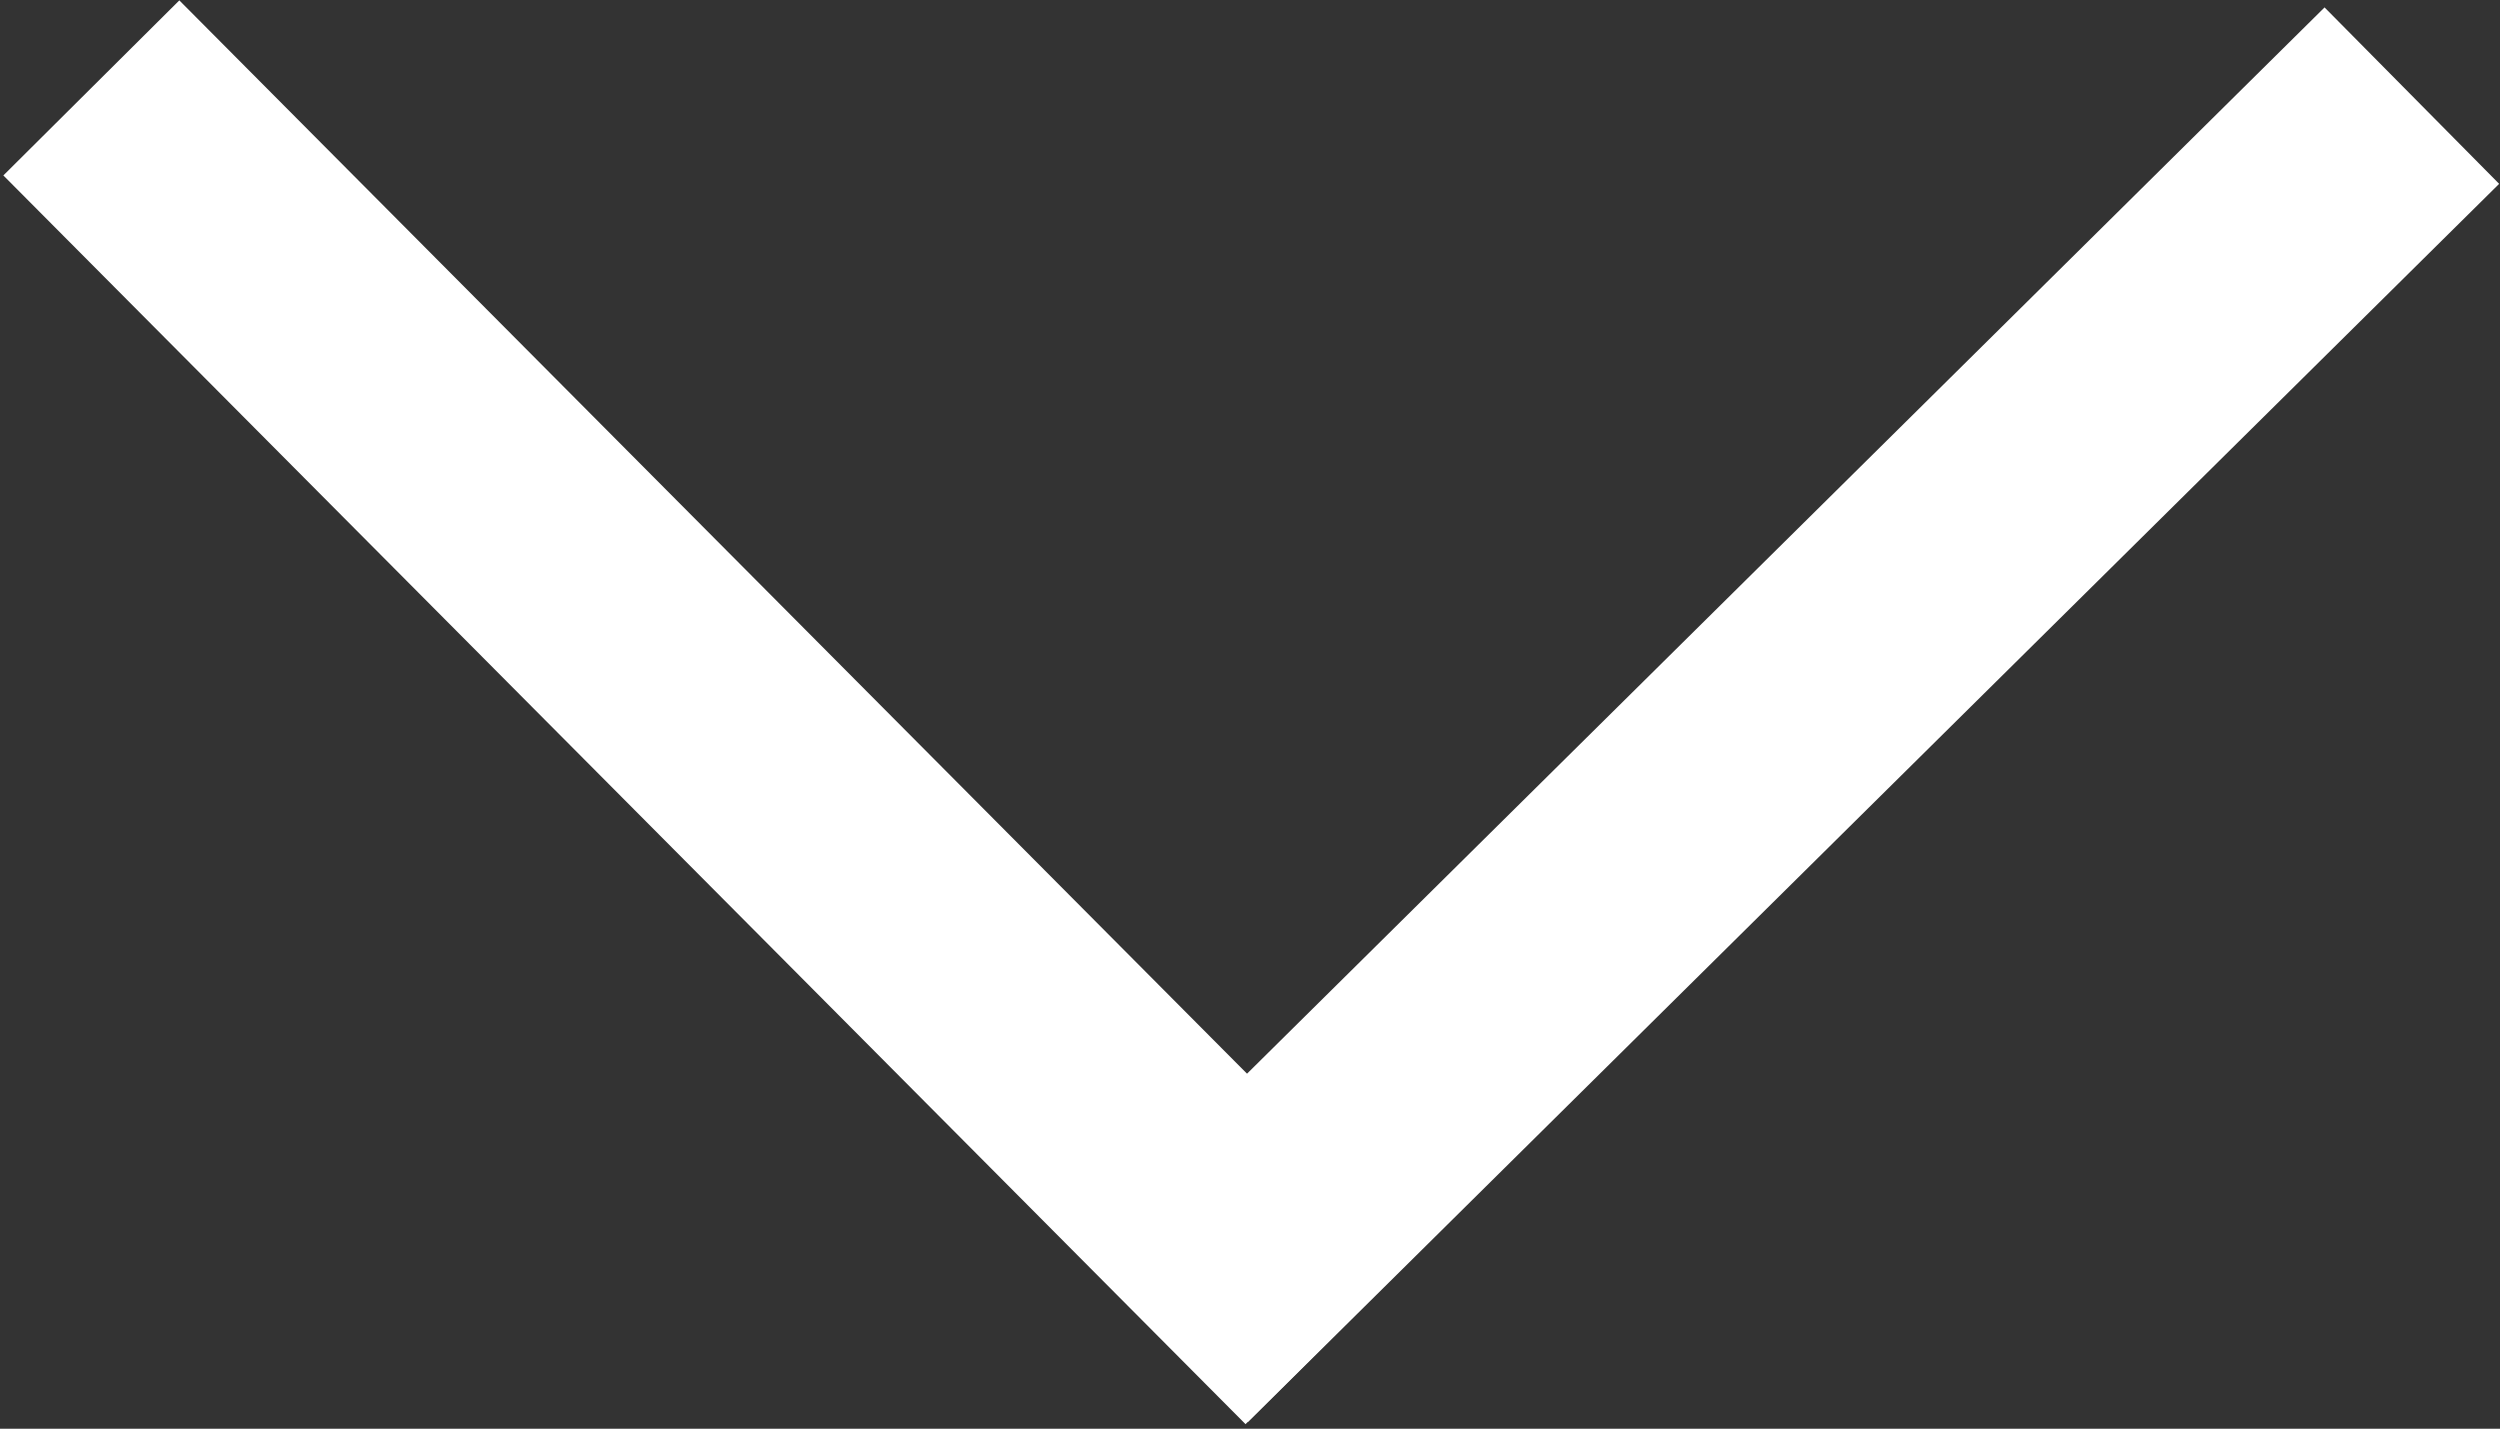 <svg xmlns="http://www.w3.org/2000/svg" width="10.072" height="5.756" viewBox="0 0 10.072 5.756"><rect x="0" y="0" width="10.072" height="5.756" fill="#333333" stroke="none"/><g transform="translate(13.812 5.121) rotate(45)"><line x2="6.096" y2="0.016" transform="translate(-12.377 6.137)" fill="none" stroke="#fff" stroke-linecap="square" stroke-width="1"/><line y1="6.092" x2="0.032" transform="translate(-6.279 0.047)" fill="none" stroke="#fff" stroke-linecap="square" stroke-width="1"/></g></svg>